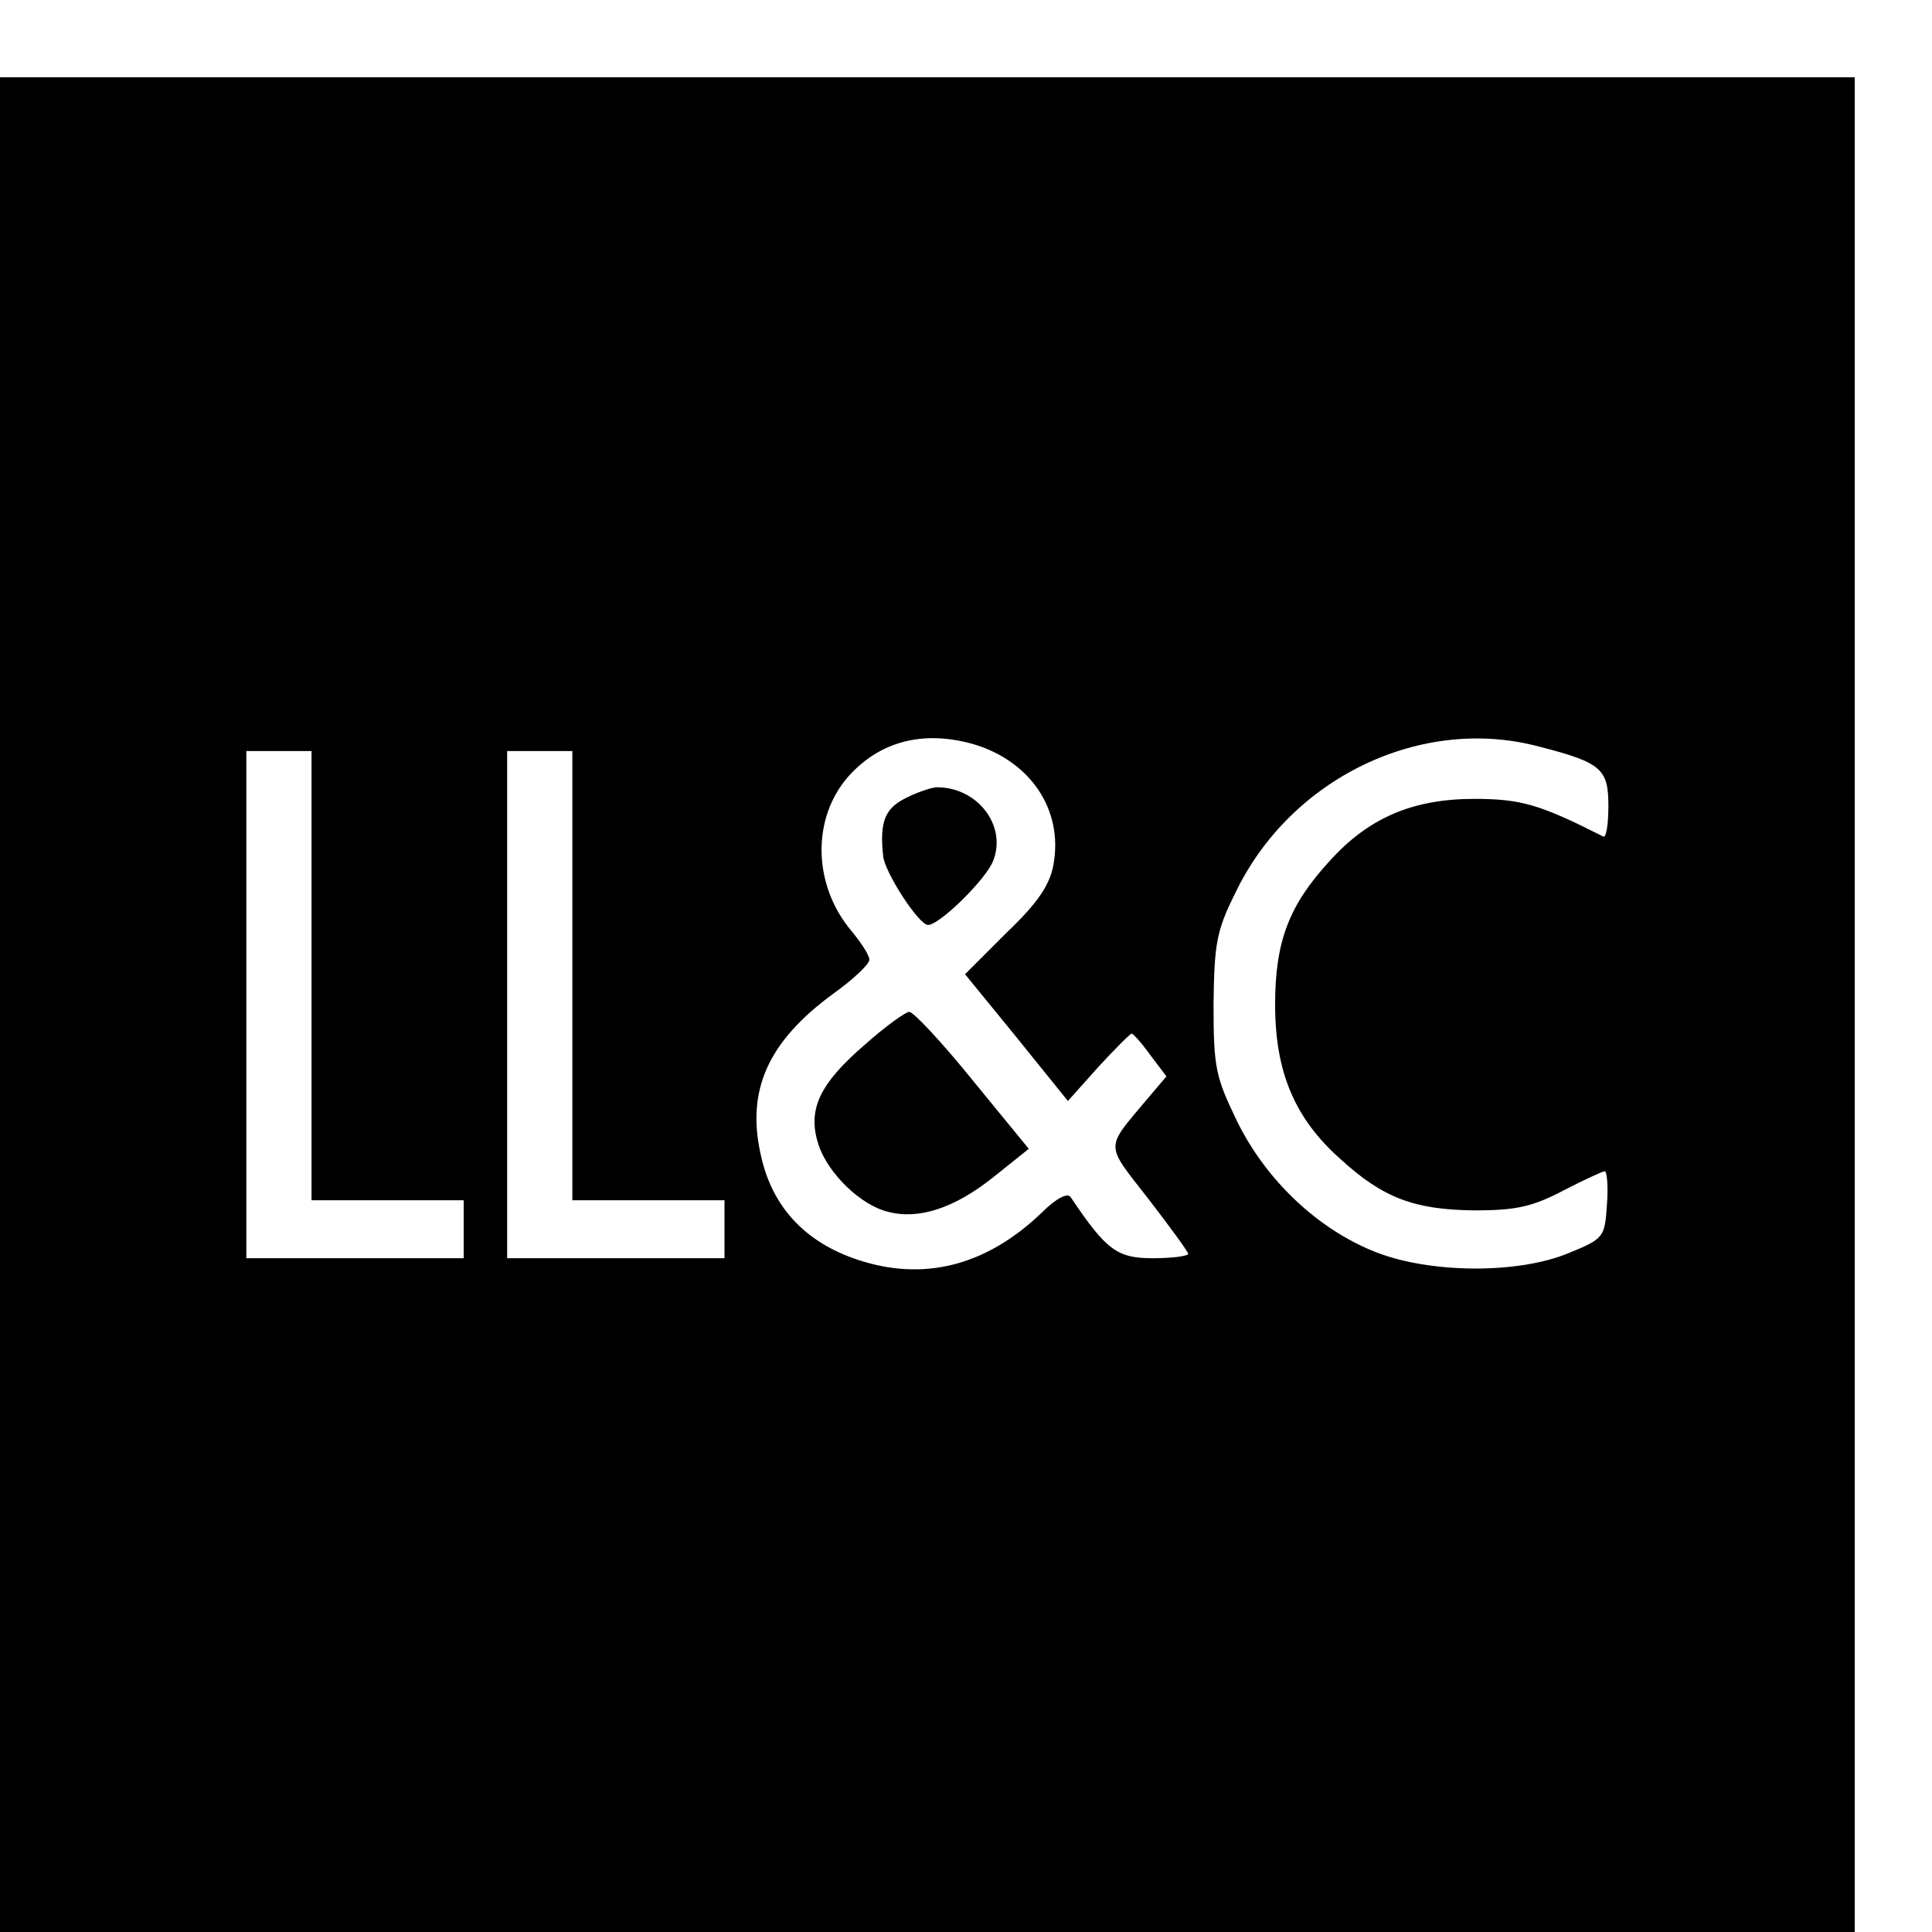 <?xml version="1.0" standalone="no"?>
<!DOCTYPE svg PUBLIC "-//W3C//DTD SVG 20010904//EN"
 "http://www.w3.org/TR/2001/REC-SVG-20010904/DTD/svg10.dtd">
<svg version="1.0" xmlns="http://www.w3.org/2000/svg"
 width="16pt" height="16pt" viewBox="0 0 16 16"
 preserveAspectRatio="xMidYMid meet">
<g transform="translate(0,16) scale(0.006,-0.006)"
fill="#000000" stroke="none">
<path d="M0 1280 l0 -1280 1280 0 1280 0 0 1280 0 1280 -1280 0 -1280 0 0
-1280z m1342 360 c80 -23 126 -91 112 -167 -5 -28 -22 -53 -65 -94 l-57 -57
71 -87 71 -88 42 47 c23 25 44 46 46 46 2 0 14 -13 26 -30 l22 -29 -28 -33
c-57 -68 -57 -59 3 -136 30 -39 55 -73 55 -76 0 -3 -22 -6 -49 -6 -49 0 -64
11 -113 84 -4 7 -20 -1 -40 -21 -74 -71 -157 -94 -245 -68 -78 23 -127 73
-143 148 -20 89 10 156 100 222 28 20 50 41 50 47 0 6 -11 23 -25 40 -53 63
-55 155 -4 213 43 48 102 64 171 45z m783 -4 c86 -22 95 -31 95 -82 0 -25 -3
-44 -7 -42 -87 44 -113 52 -178 52 -85 0 -146 -26 -200 -86 -56 -61 -75 -111
-75 -198 0 -93 27 -157 90 -213 59 -54 102 -70 185 -71 57 0 80 5 122 27 29
15 55 27 58 27 3 0 5 -21 3 -46 -3 -45 -4 -47 -53 -67 -70 -29 -190 -28 -265
1 -80 31 -152 99 -192 180 -30 62 -33 74 -33 162 1 84 4 102 30 154 76 159
257 246 420 202z m-1695 -316 l0 -310 105 0 105 0 0 -40 0 -40 -150 0 -150 0
0 350 0 350 45 0 45 0 0 -310z m360 0 l0 -310 105 0 105 0 0 -40 0 -40 -150 0
-150 0 0 350 0 350 45 0 45 0 0 -310z"/>
<path d="M1248 1564 c-27 -14 -34 -33 -29 -79 2 -22 49 -95 62 -95 16 0 81 64
90 89 19 49 -23 102 -79 101 -9 -1 -29 -8 -44 -16z"/>
<path d="M1194 1225 c-64 -55 -80 -91 -64 -139 13 -39 58 -83 96 -92 42 -11
91 5 144 47 l50 40 -77 94 c-42 52 -82 95 -88 95 -5 0 -33 -20 -61 -45z"/>
</g>
</svg>
